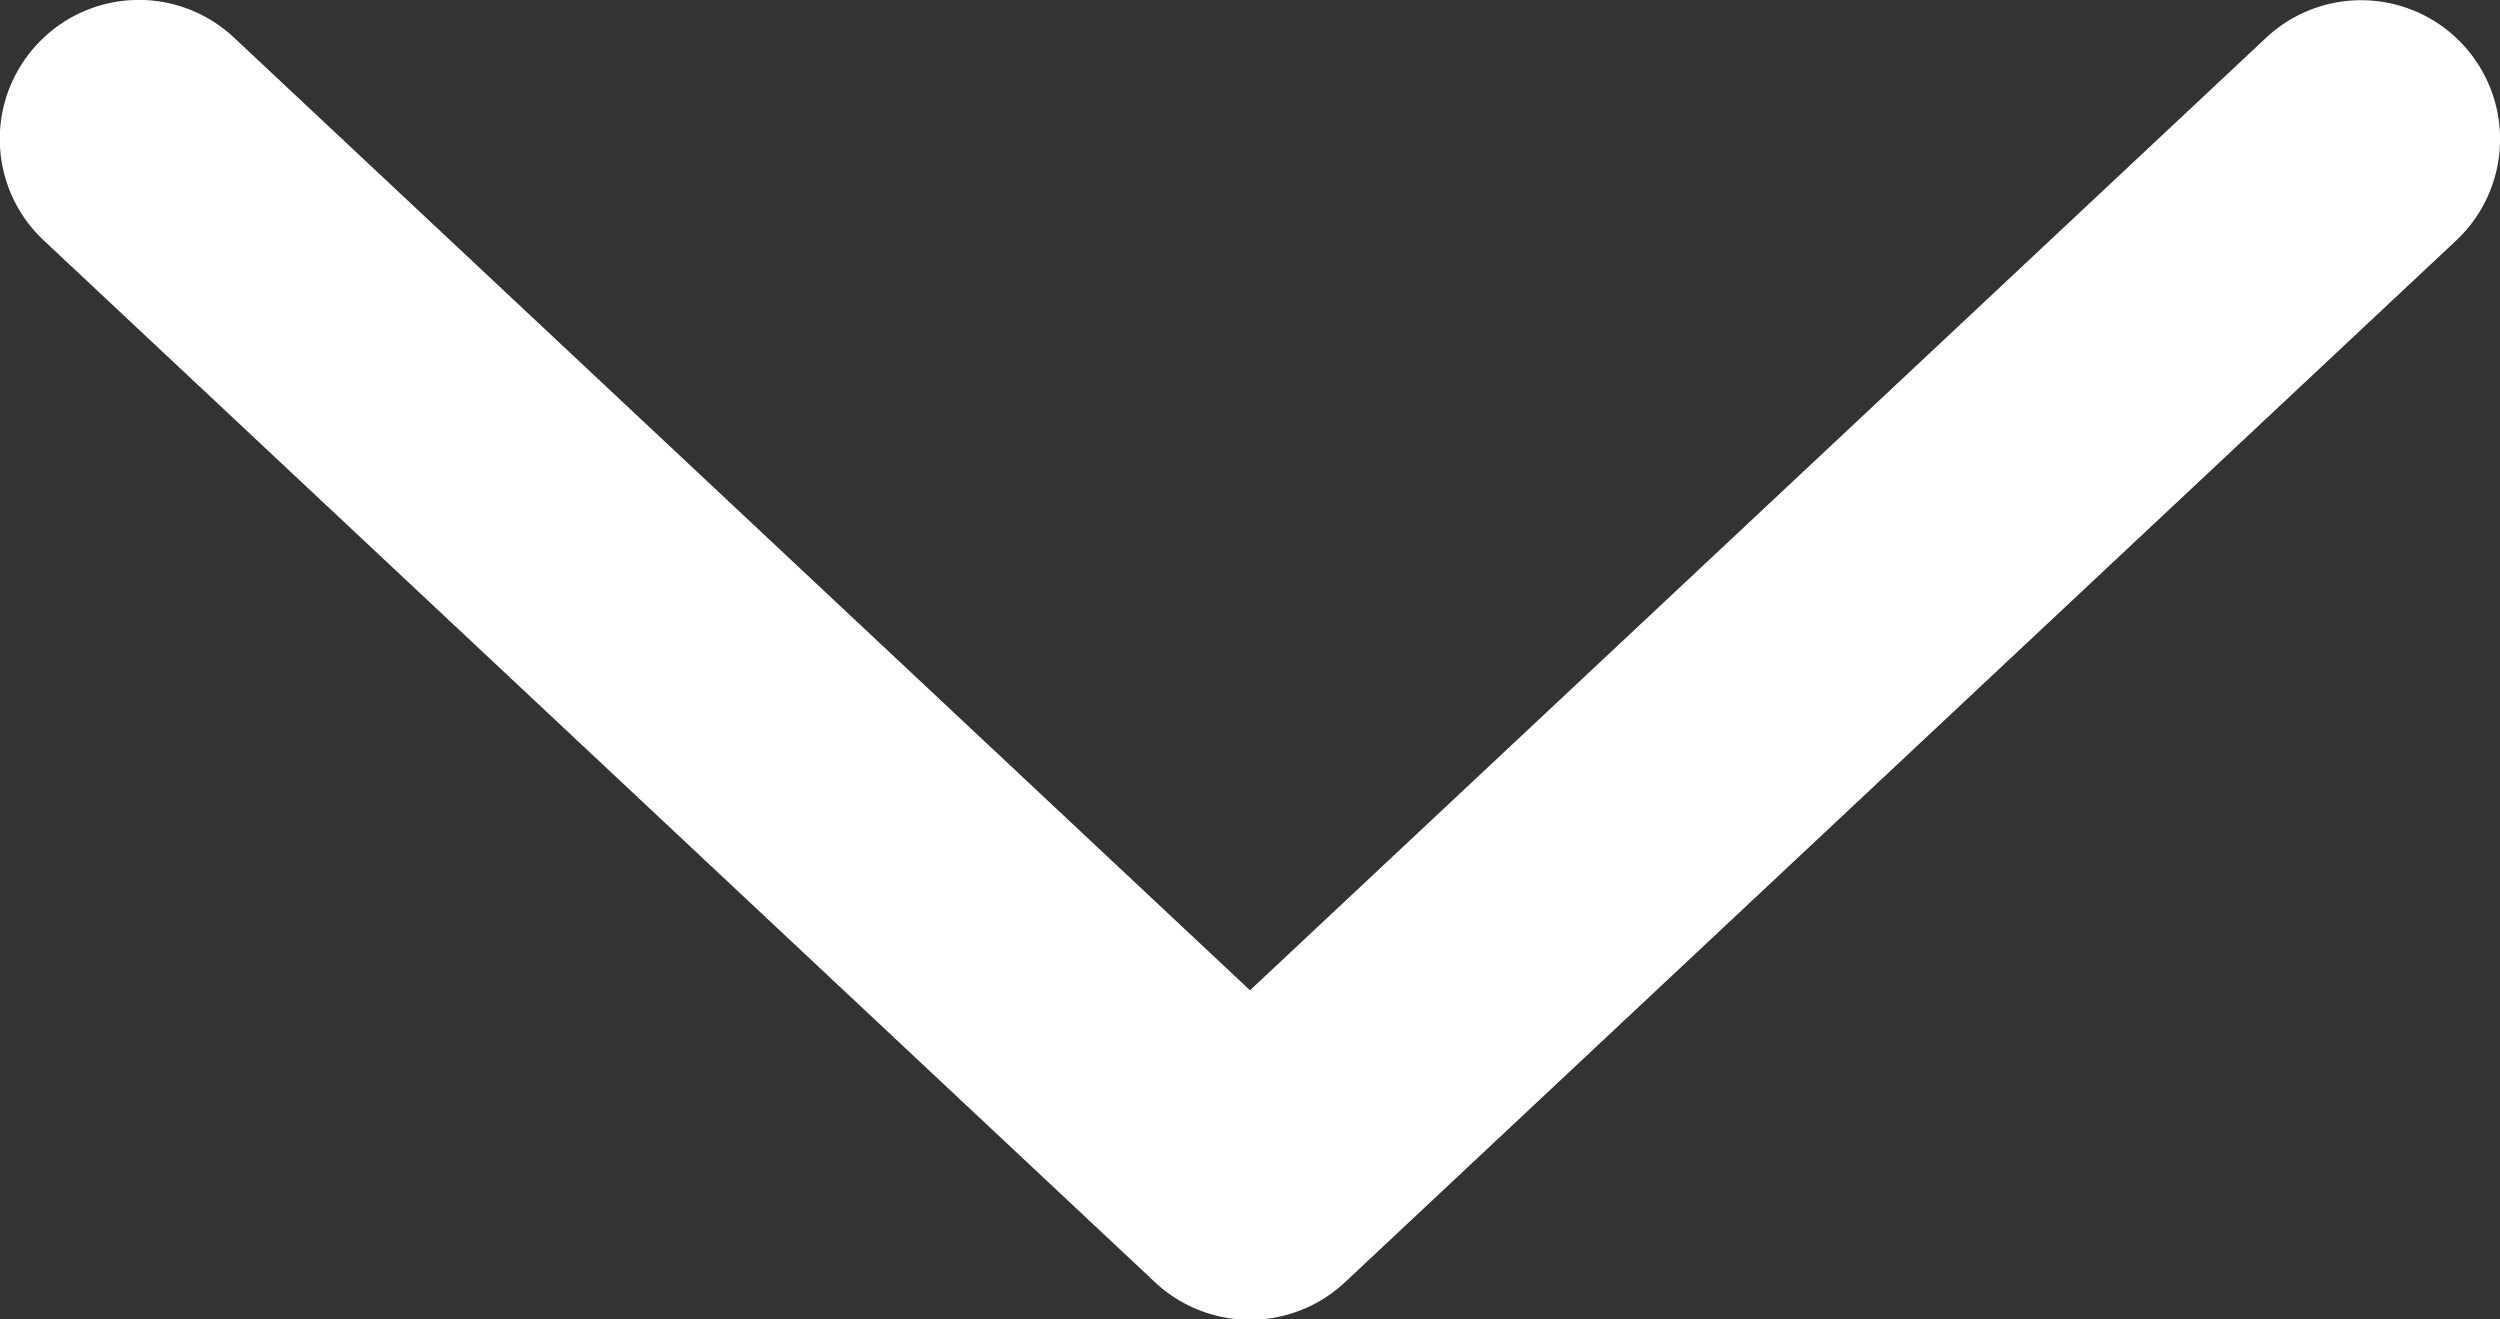 <svg xmlns="http://www.w3.org/2000/svg" width="9" height="4.75"><rect width="100%" height="100%" fill="#333333" stroke="none"/><path d="M.135.158A.5.5 0 01.842.135L4.5 3.565 8.158.136a.5.5 0 11.684.73l-4 3.75a.5.5 0 01-.684 0l-4-3.75A.5.5 0 01.135.158z" fill="#fff" fill-rule="evenodd"/></svg>